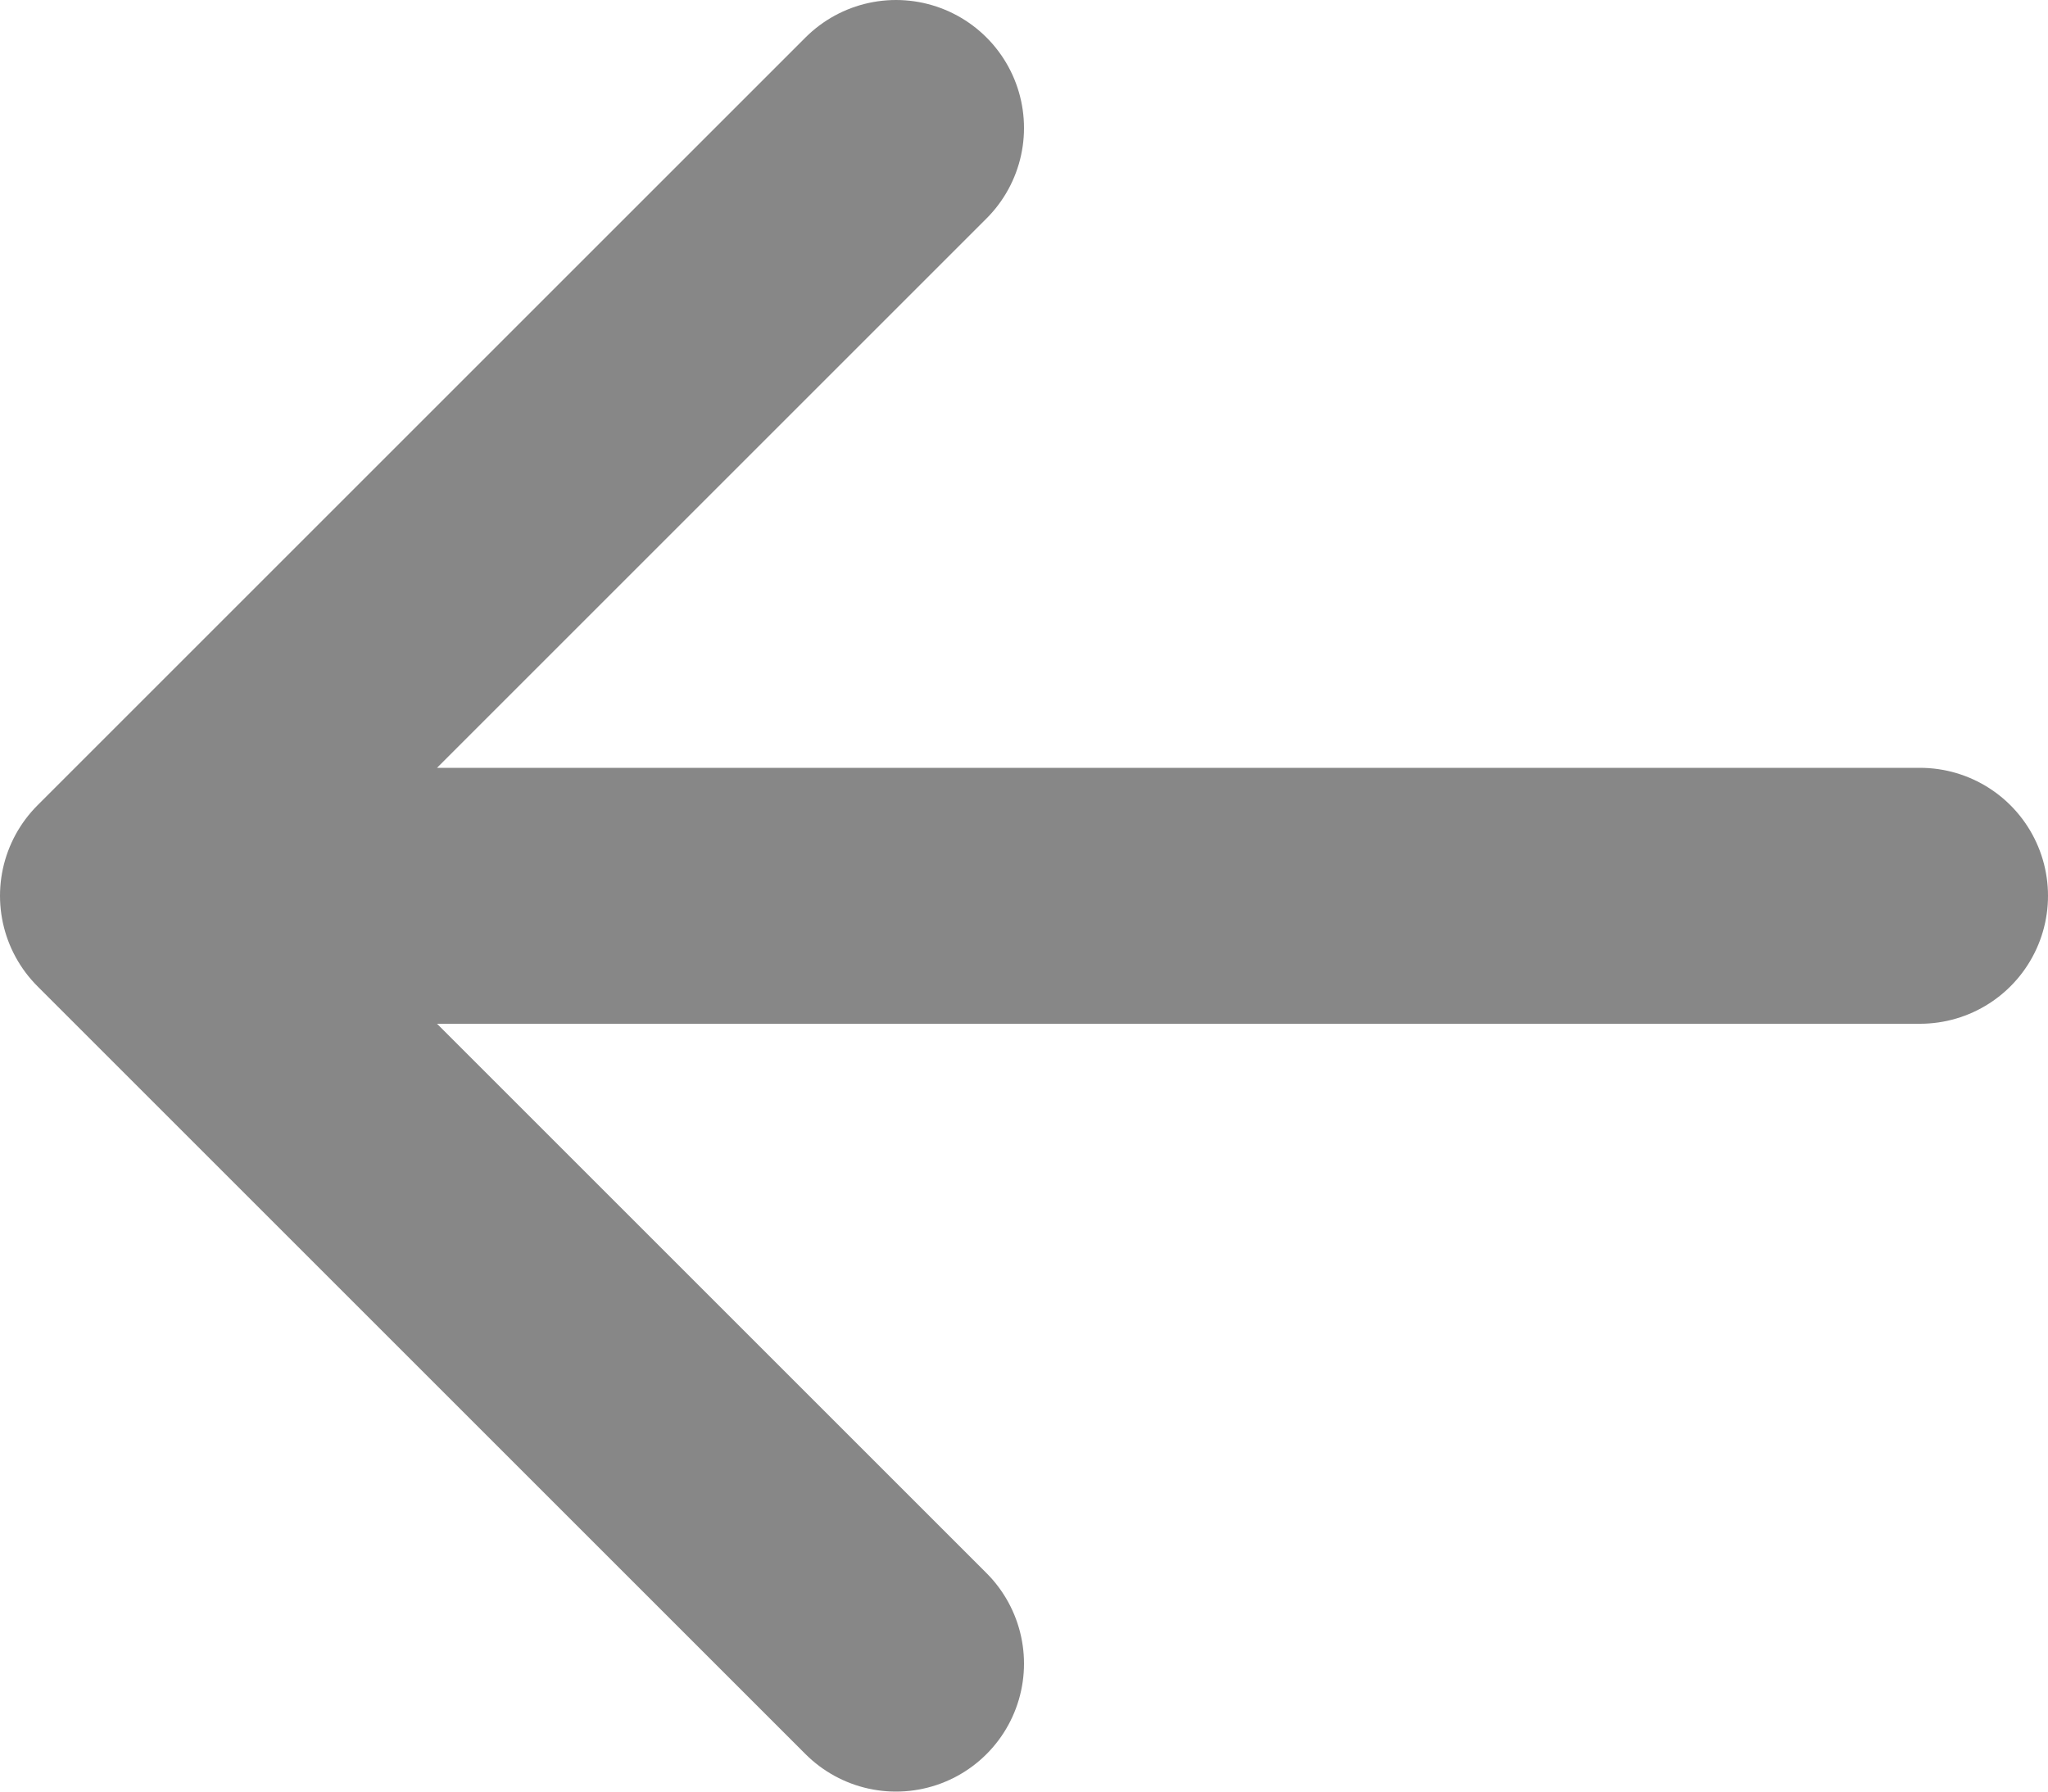 <svg width="16" height="14" viewBox="0 0 16 14" fill="none" xmlns="http://www.w3.org/2000/svg">
<path d="M15 7H1M1 7L7 1M1 7L7 13" stroke="#878787" stroke-width="2" stroke-linecap="round" stroke-linejoin="round"/>
</svg>
